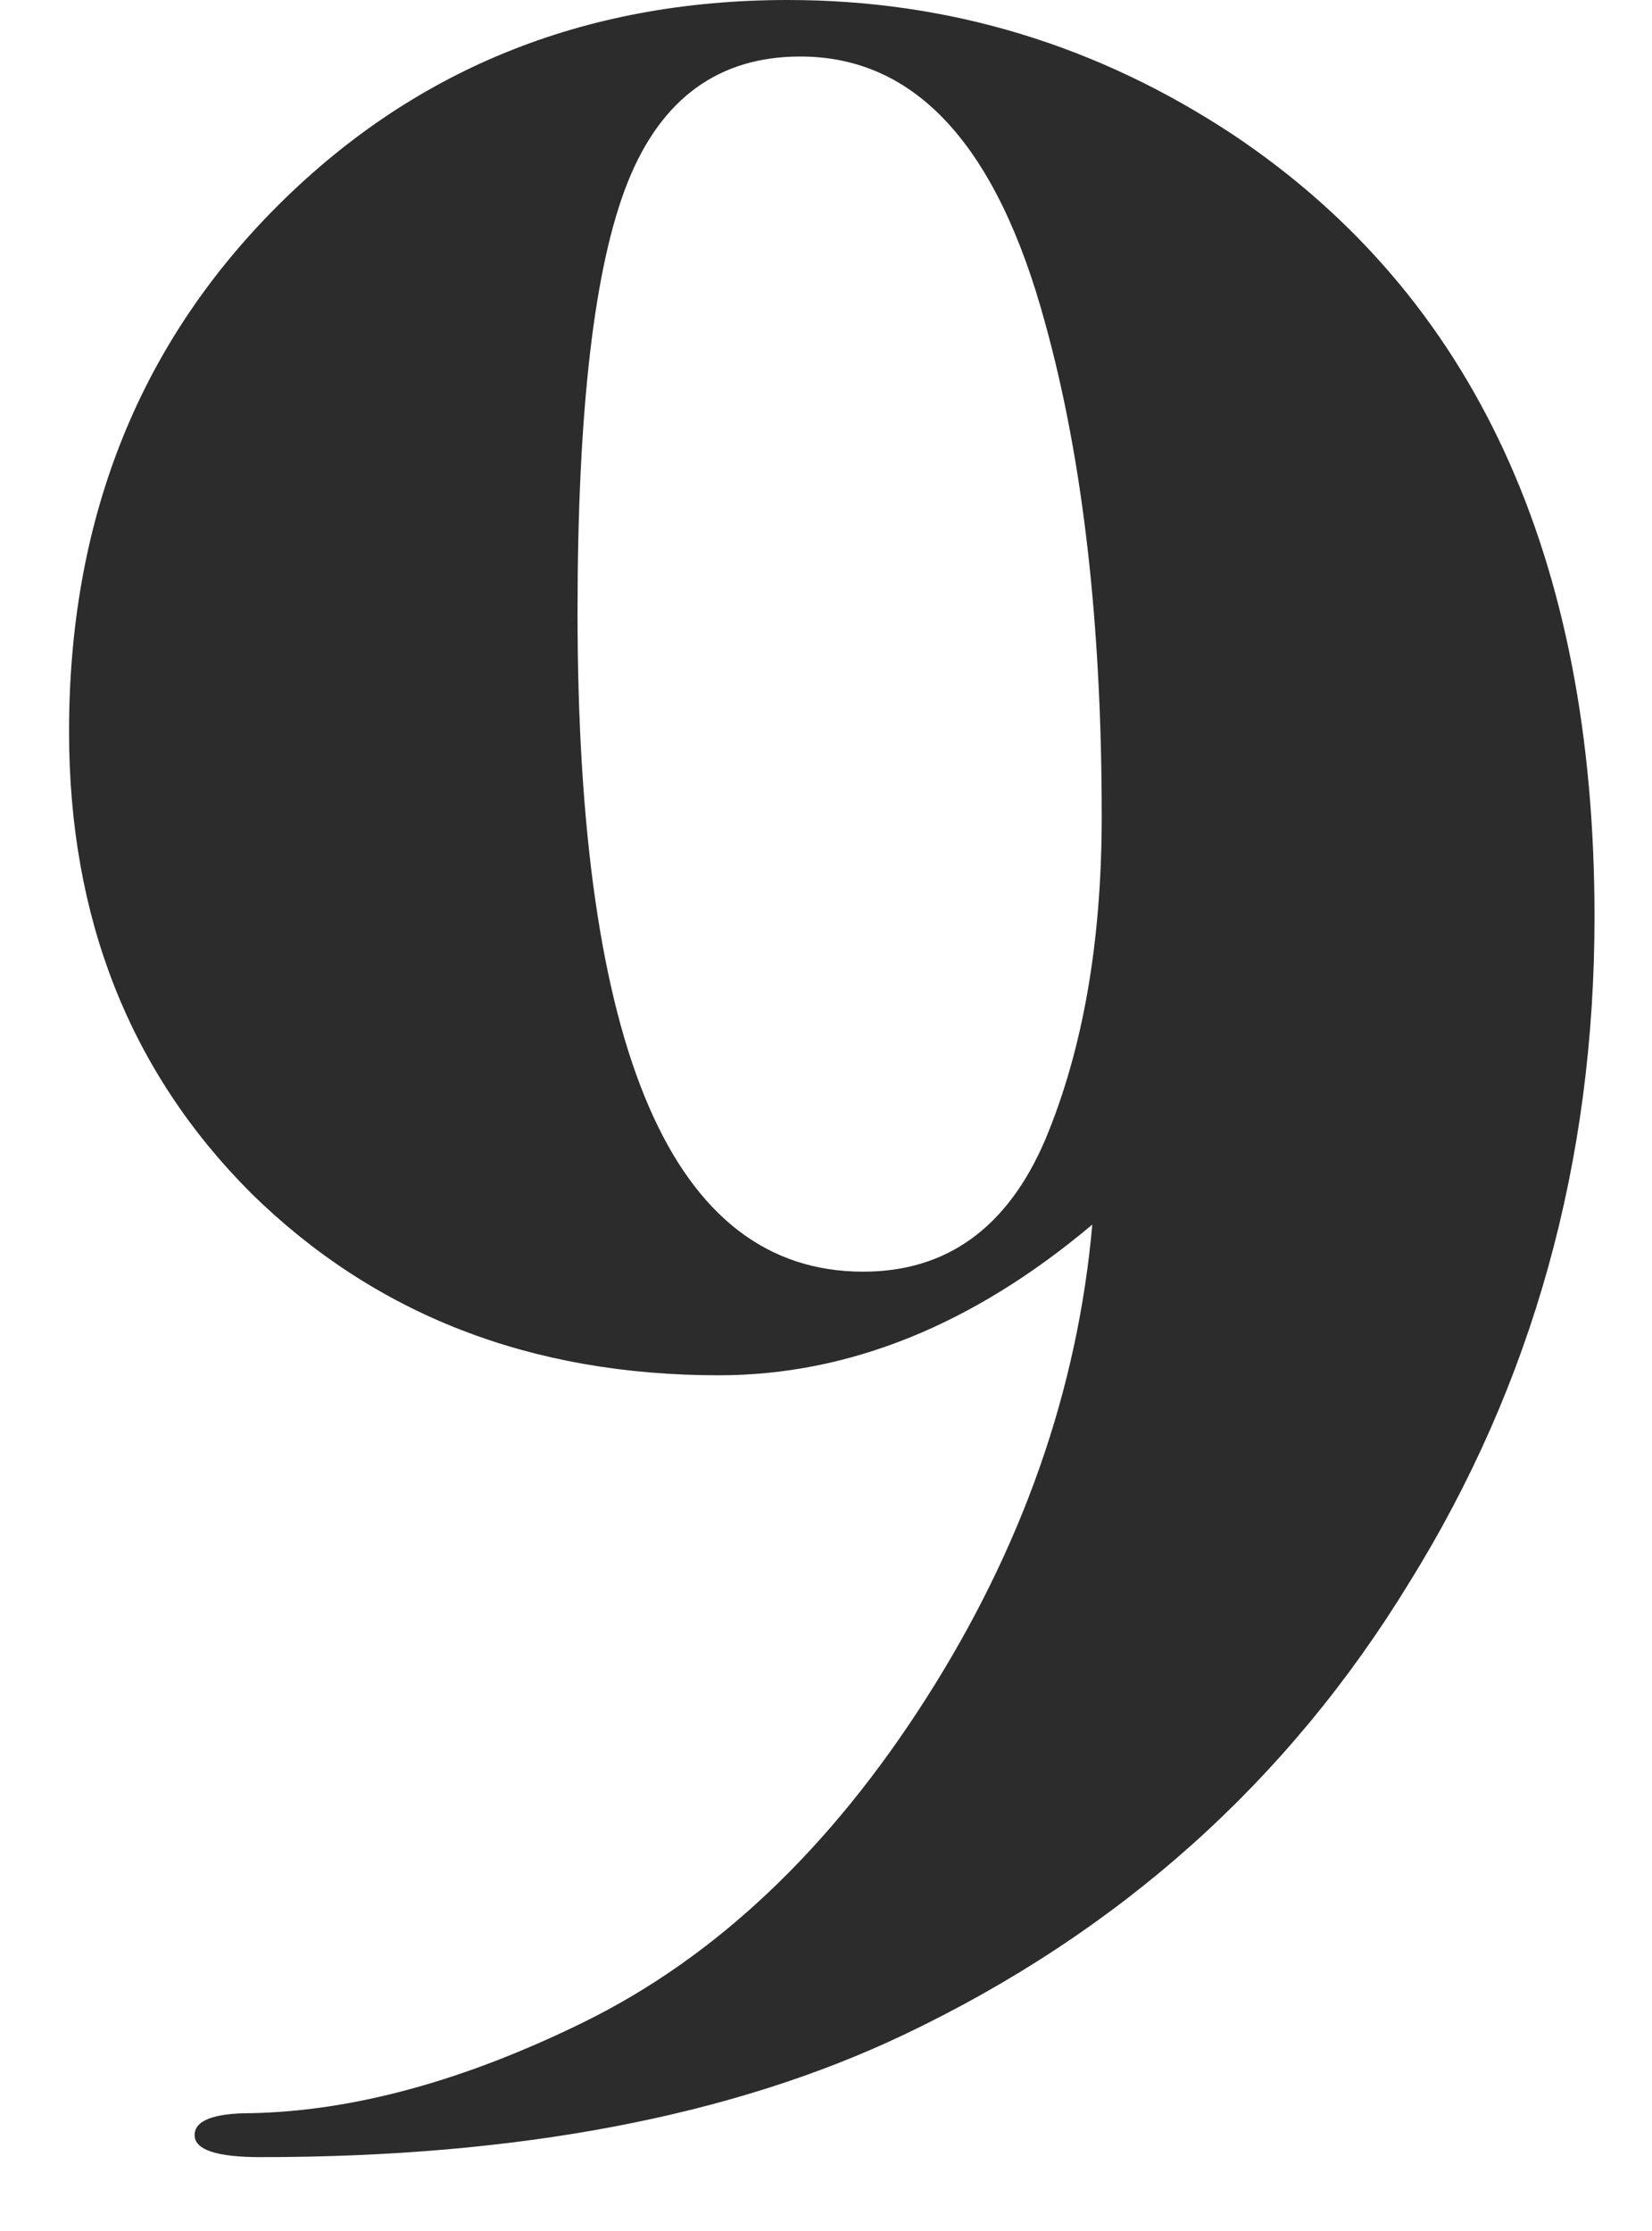 <svg xmlns="http://www.w3.org/2000/svg" width="20" height="27" fill="none"><path fill="#2C2C2C" d="M19.304 11.096c0 2.964-.747 5.65-2.242 8.056-1.47 2.407-3.509 4.23-6.118 5.472-2.077.988-4.674 1.482-7.79 1.482-.532 0-.798-.089-.798-.266 0-.177.228-.266.684-.266 1.241-.025 2.584-.393 4.028-1.102 1.596-.785 2.977-2.09 4.142-3.914 1.165-1.824 1.837-3.737 2.014-5.738-1.444 1.216-2.951 1.824-4.522 1.824-2.28 0-4.167-.735-5.662-2.204C1.57 12.97.836 11.109.836 8.854c0-2.533.823-4.636 2.47-6.308C4.978.849 7.056 0 9.538 0c1.95 0 3.75.545 5.396 1.634 2.913 1.95 4.37 5.105 4.37 9.462ZM13.338 9.88c0-2.33-.228-4.32-.684-5.966-.583-2.153-1.57-3.23-2.964-3.23-.988 0-1.685.507-2.09 1.52-.405 1.013-.608 2.749-.608 5.206 0 5.32 1.153 7.98 3.458 7.98 1.013 0 1.748-.532 2.204-1.596.456-1.09.684-2.394.684-3.914Z"/></svg>